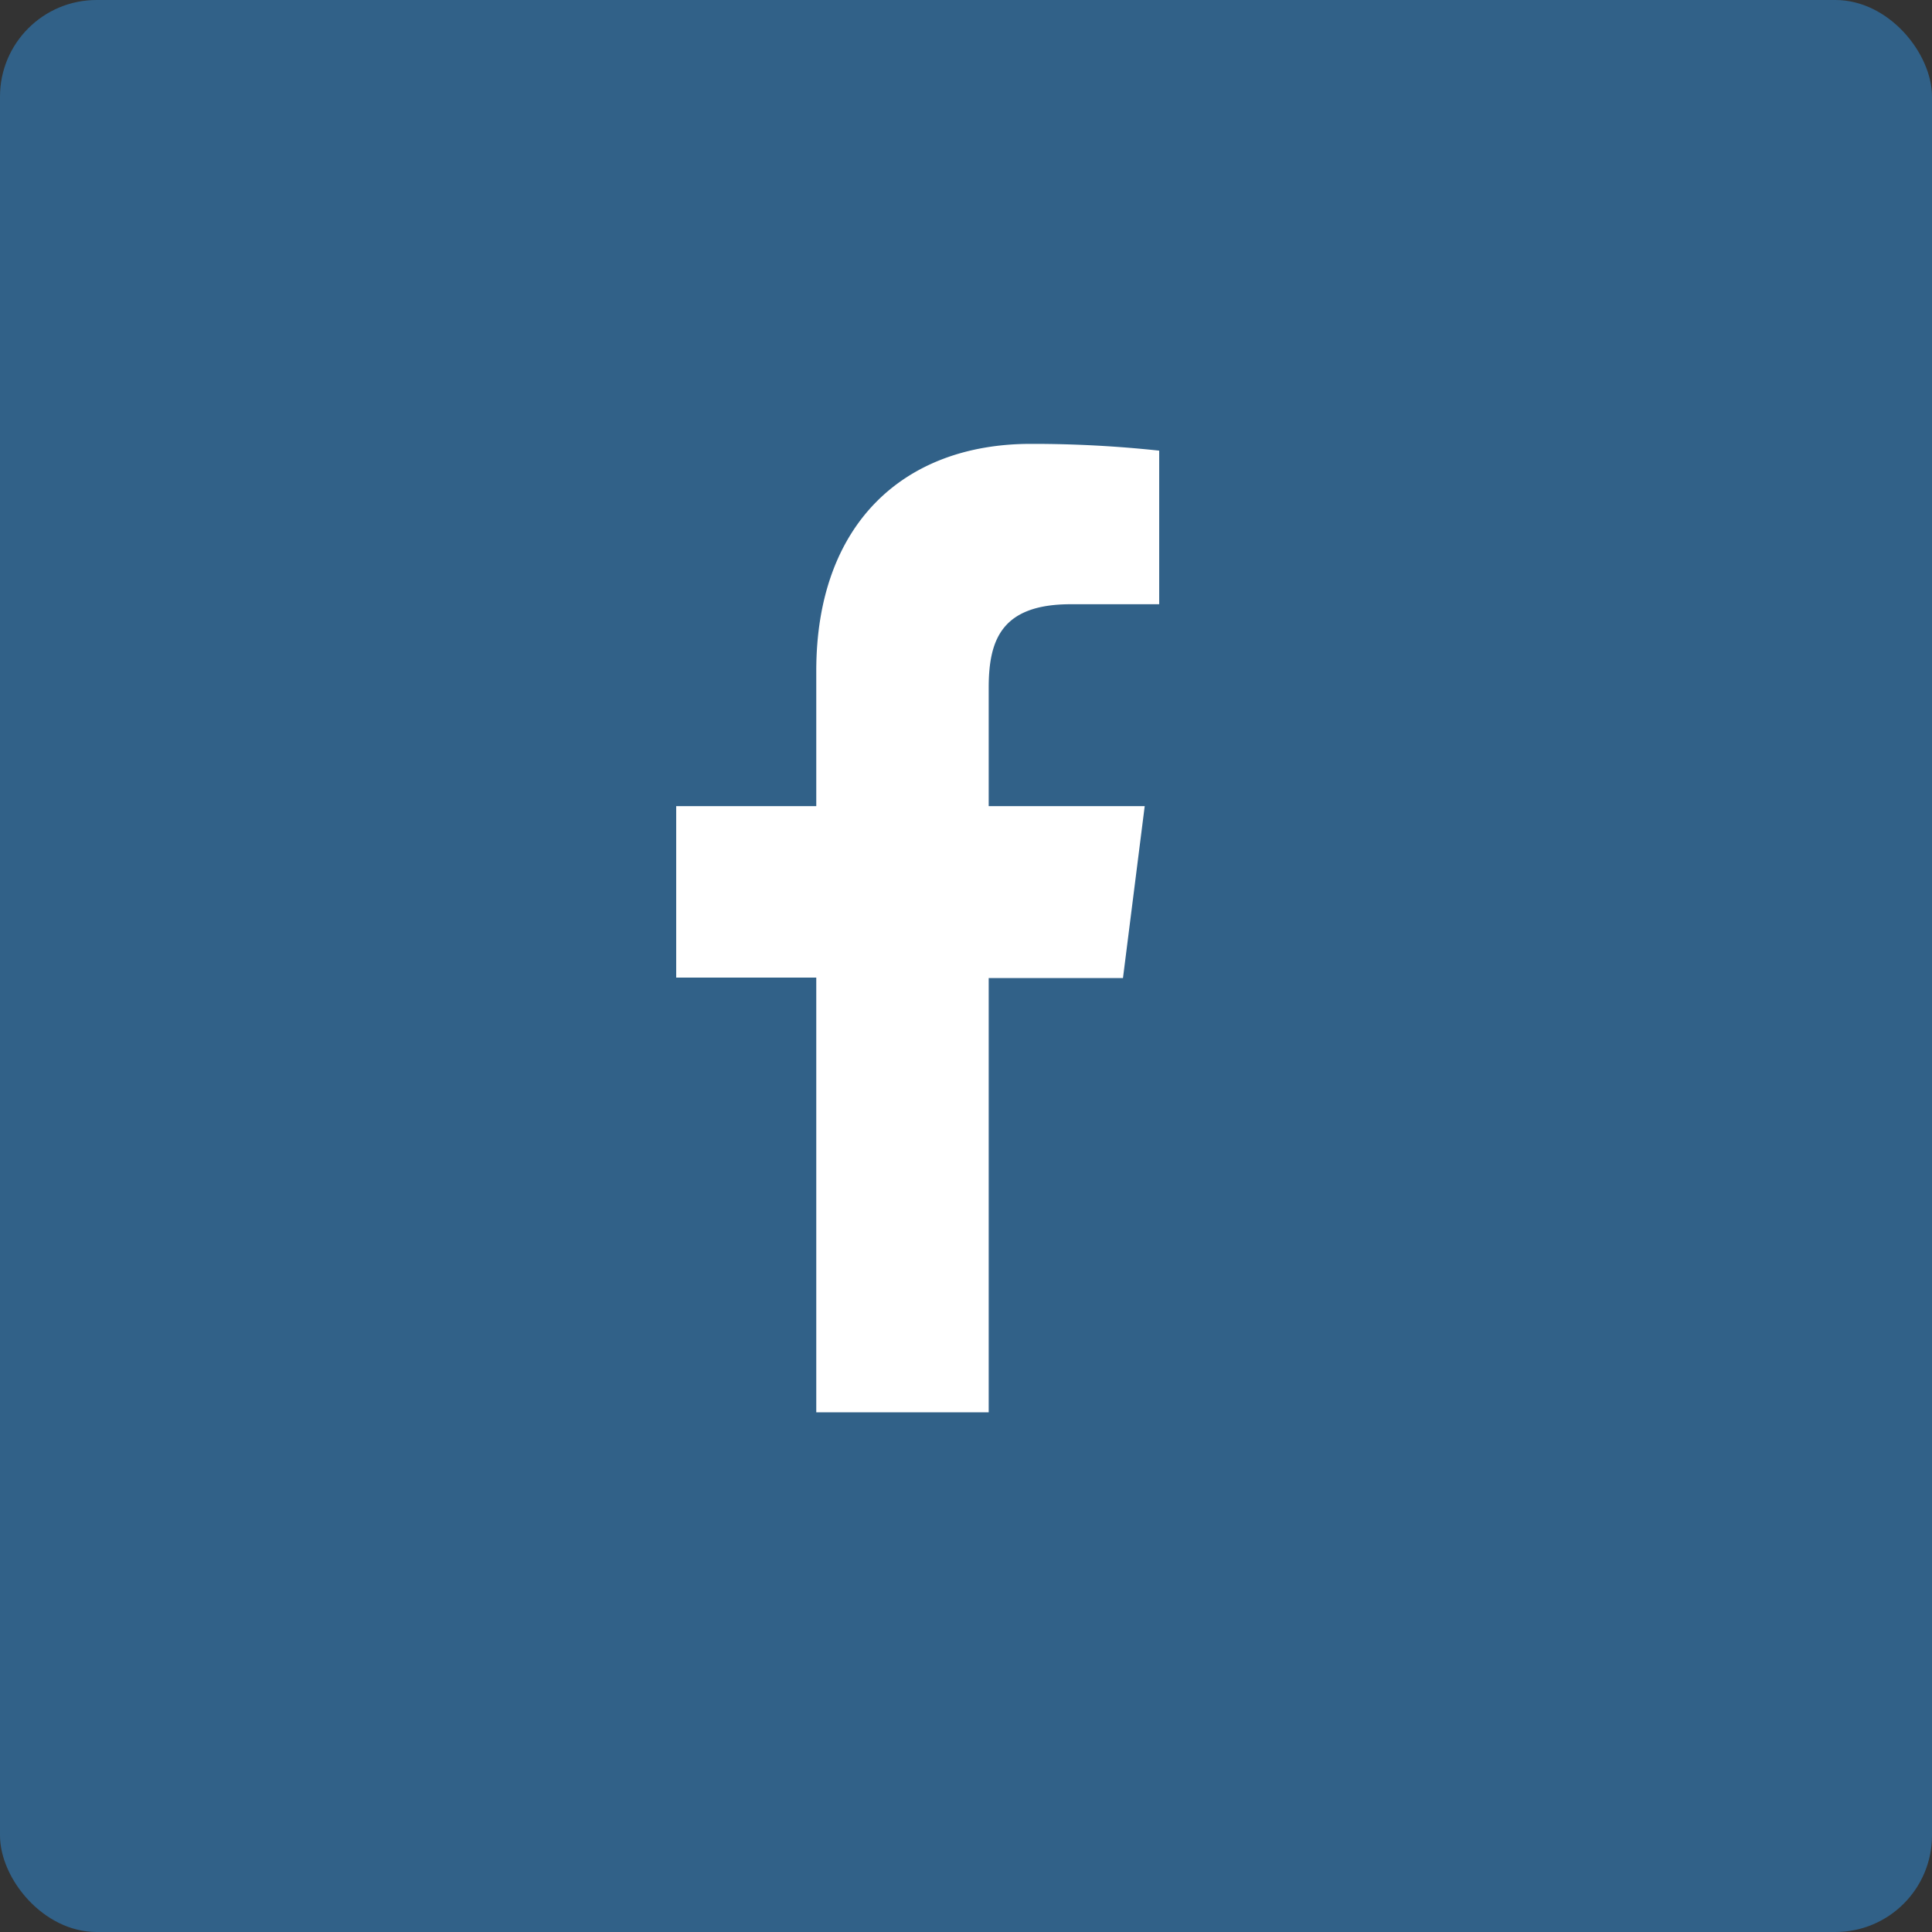<svg xmlns="http://www.w3.org/2000/svg" viewBox="0 0 40 40"><rect x="0" y="0" width="40" height="40" fill="#333333" stroke="none"/><defs><style>.cls-1{fill:#316188;}.cls-2{fill:#fff;}</style></defs><g id="Layer_2" data-name="Layer 2"><g id="Layer_1-2" data-name="Layer 1"><rect class="cls-1" width="40" height="40" rx="2"/><path class="cls-2" d="M22.17,12.51H24V9.33a24.47,24.47,0,0,0-2.66-.14c-2.63,0-4.44,1.66-4.44,4.7v2.8H14v3.55h2.9v9h3.57V20.25h2.78l.45-3.56H20.47V14.24c0-1,.27-1.73,1.7-1.73Z"/></g></g></svg>
